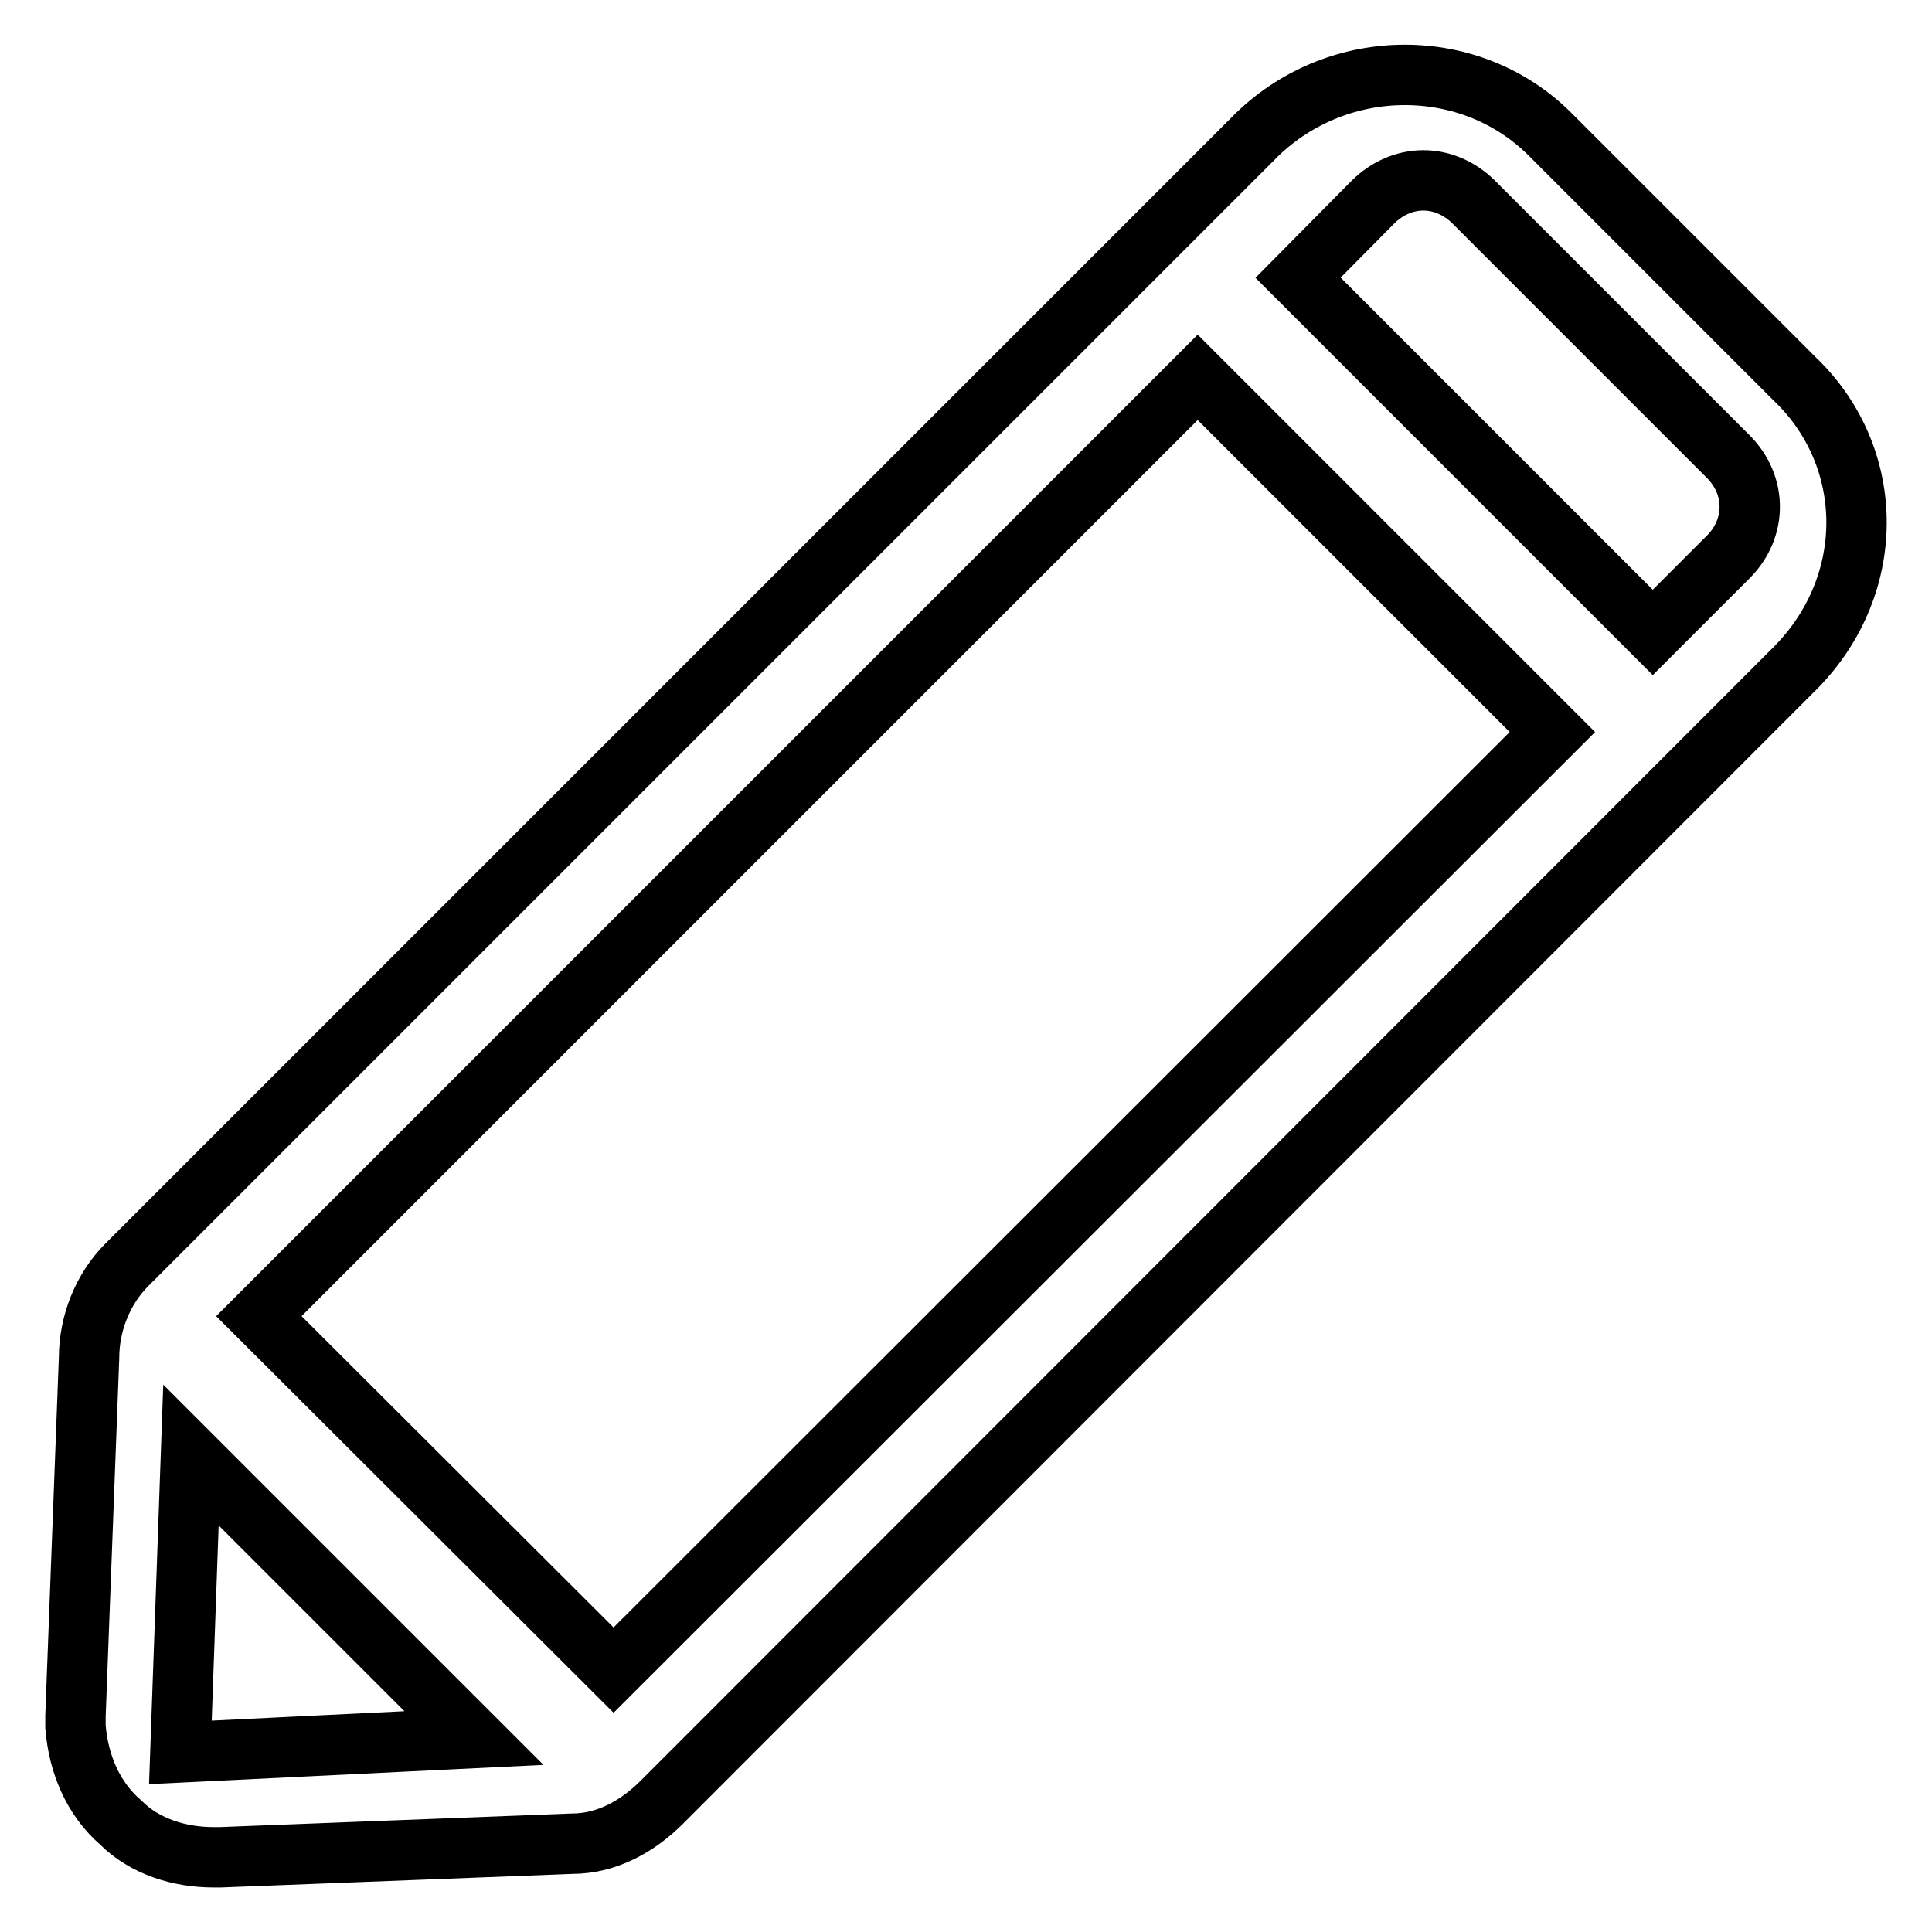 <?xml version="1.0" encoding="utf-8"?>
<!-- Svg Vector Icons : http://www.onlinewebfonts.com/icon -->
<!DOCTYPE svg PUBLIC "-//W3C//DTD SVG 1.1//EN" "http://www.w3.org/Graphics/SVG/1.1/DTD/svg11.dtd">
<svg version="1.1" xmlns="http://www.w3.org/2000/svg" xmlns:xlink="http://www.w3.org/1999/xlink" x="0px" y="0px" viewBox="0 0 256 256" enable-background="new 0 0 256 256" xml:space="preserve">
<g> <path stroke-width="8" fill-opacity="0" stroke="#000000"  d="M16,241.5c3.2,3.2,7.8,4.6,12.3,4.6h0.9l46.6-1.8c4.6,0,8.7-2.3,11.9-5.5L237.4,89 c11.4-11,11.4-28.3,0.4-38.8l-32.4-32.4c-10.5-10.5-27.9-10.5-38.8,0L16.8,167.6c-3.2,3.2-5,7.8-5,12.3L10,227.4v1.4 C10.4,233.7,12.3,238.3,16,241.5z M181.9,26.8c1.9-1.9,4.3-2.9,6.7-2.9c2.4,0,4.8,1,6.7,2.9l33.7,33.7c3.8,3.8,3.8,9.5,0,13.3 l-10,10l-47-47L181.9,26.8z M158.7,50l47,47L81.3,221.3l-47-46.9L158.7,50z M25.3,192.8l37.5,37.5l-38.9,1.9L25.3,192.8z"/></g>
</svg>